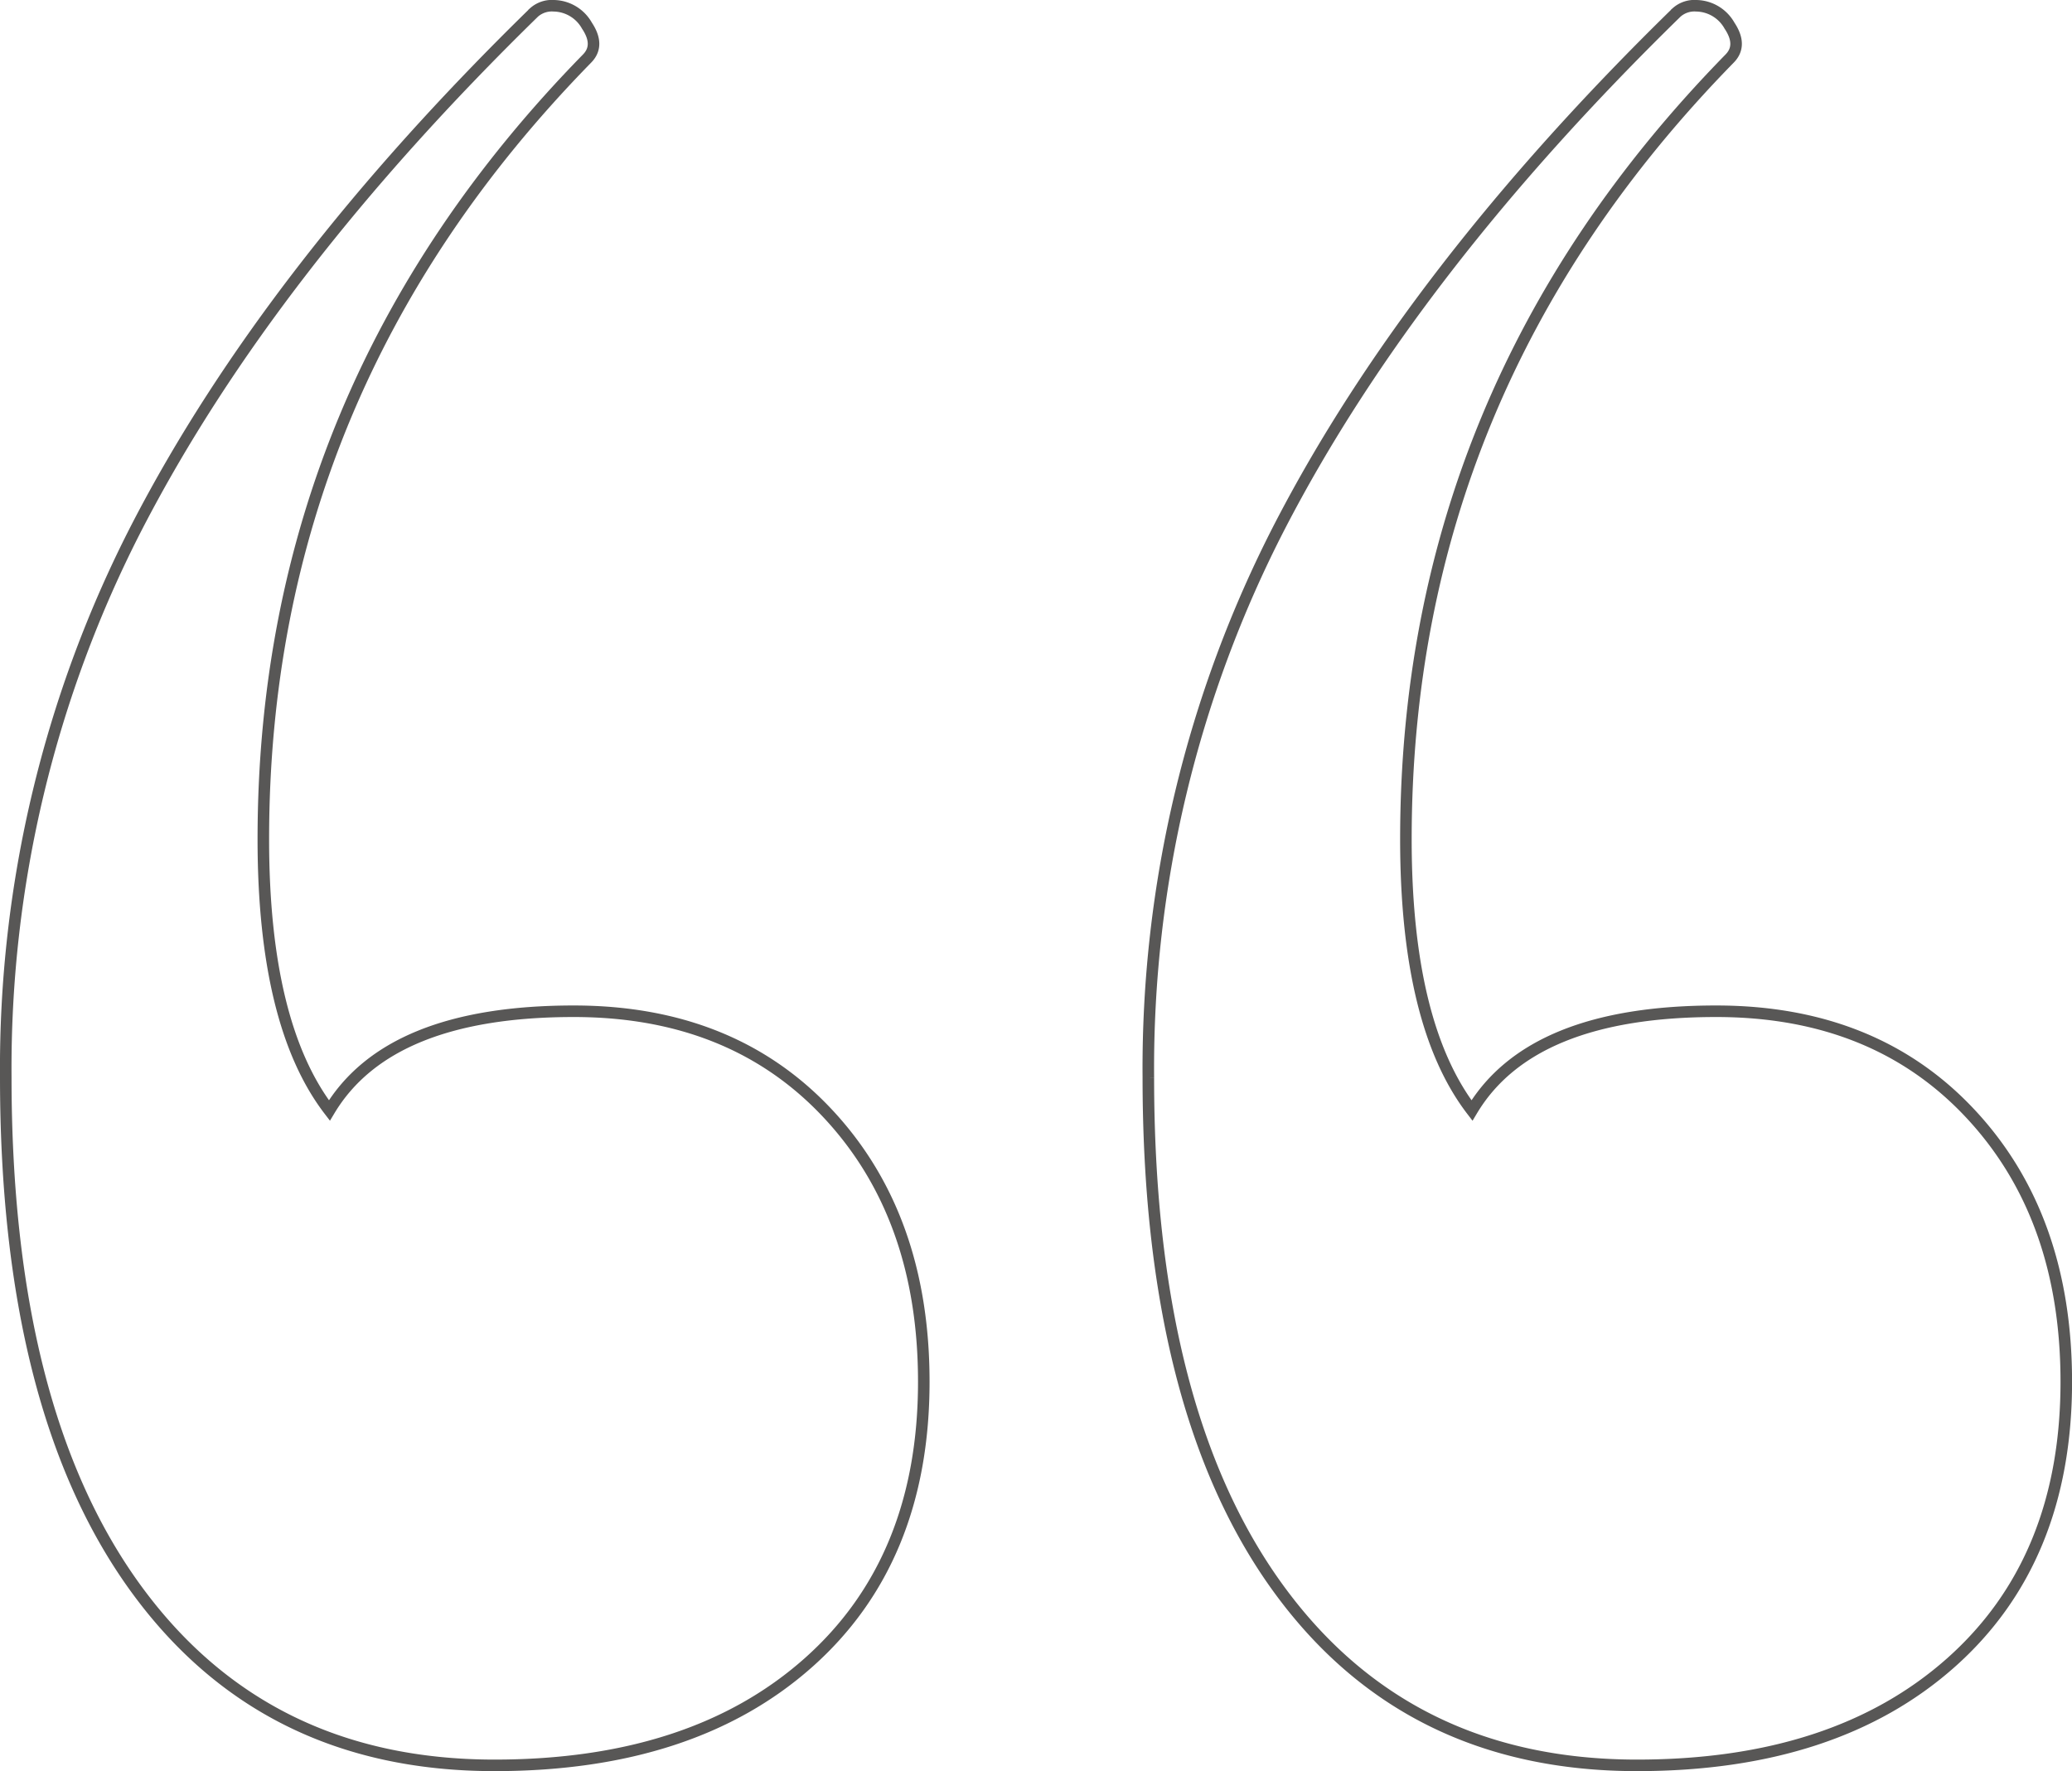 <svg xmlns="http://www.w3.org/2000/svg" width="179.518" height="153.463" viewBox="0 0 179.518 153.463">
  <path id="ico_quote" d="M61.5-489.724q13.732,0,22.029,8.884t8.3,23.213q0,15.476-10.013,24.36t-27.178,8.884q-20.026,0-31.183-15.476T12.292-483.993a102.418,102.418,0,0,1,11.443-47.859q11.443-22.067,34.33-44.421a2.329,2.329,0,0,1,1.717-.573,3.361,3.361,0,0,1,2.861,1.72q1.144,1.719,0,2.866Q34.607-543.6,34.607-504.627q0,16.049,5.722,23.5Q45.478-489.724,61.5-489.724Zm98.986,0q13.732,0,22.029,8.884t8.3,23.213q0,15.476-10.013,24.36t-27.178,8.884q-20.026,0-31.183-15.476t-11.157-44.134a102.418,102.418,0,0,1,11.443-47.859q11.443-22.067,34.33-44.421a2.329,2.329,0,0,1,1.717-.573,3.361,3.361,0,0,1,2.861,1.72q1.144,1.719,0,2.866-28.036,28.658-28.036,67.634,0,16.049,5.722,23.5Q144.464-489.724,160.484-489.724Z" transform="translate(-11.792 577.346)" fill="none" stroke="#585756" stroke-width="1"/>
</svg>

